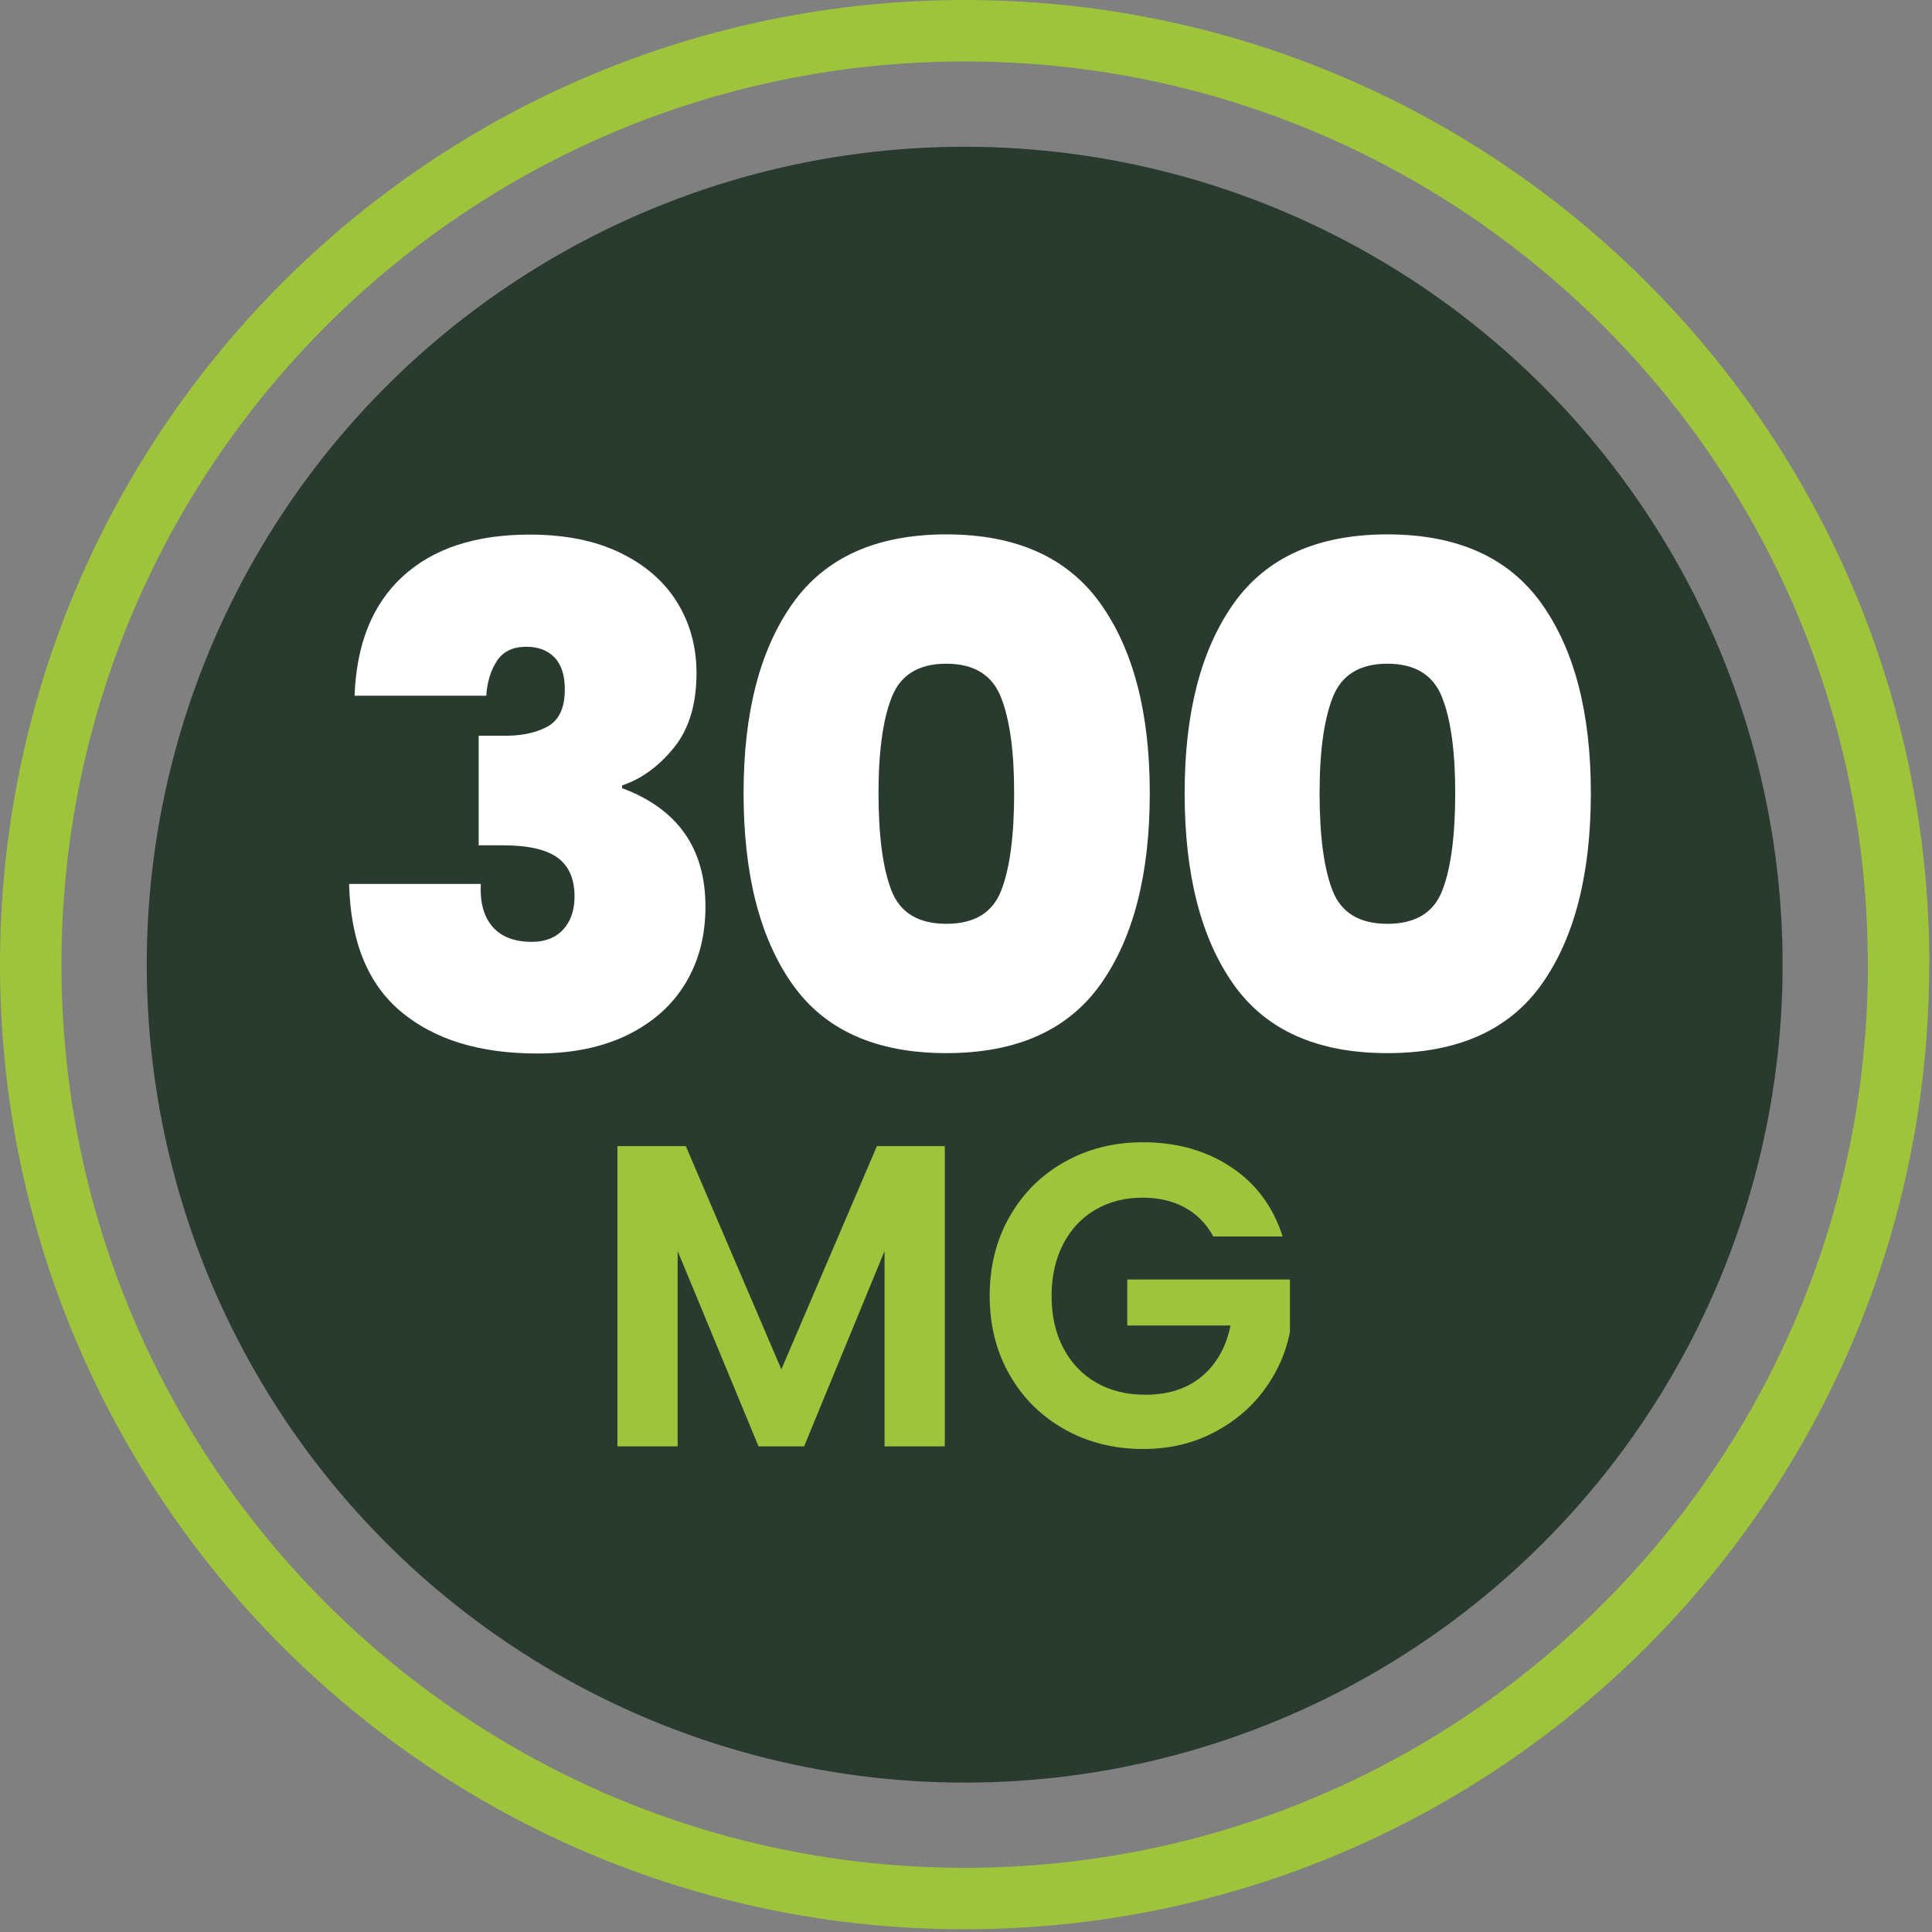 <?xml version="1.0" encoding="UTF-8" standalone="no"?>
<!DOCTYPE svg PUBLIC "-//W3C//DTD SVG 1.1//EN" "http://www.w3.org/Graphics/SVG/1.1/DTD/svg11.dtd">
<svg width="100%" height="100%" viewBox="0 0 220 220" version="1.1" xmlns="http://www.w3.org/2000/svg" xmlns:xlink="http://www.w3.org/1999/xlink" xml:space="preserve" xmlns:serif="http://www.serif.com/" style="fill-rule:evenodd;clip-rule:evenodd;stroke-linejoin:round;stroke-miterlimit:2;">
    <rect x="0" y="0" width="220" height="220" fill="#808080" stroke="none"/>
    <g>
        <g>
            <circle cx="109.85" cy="109.85" r="93.14" style="fill:rgb(41,59,47);"/>
            <path d="M219.68,109.85L212.7,109.85C212.7,138.26 201.19,163.95 182.58,182.57C163.96,201.19 138.27,212.69 109.86,212.69C81.45,212.69 55.76,201.18 37.14,182.57C18.51,163.95 7,138.26 7,109.85C7,81.44 18.51,55.75 37.12,37.13C55.75,18.51 81.44,7 109.85,7C138.26,7 163.95,18.51 182.57,37.12C201.19,55.74 212.69,81.43 212.69,109.84L219.7,109.84C219.7,79.52 207.4,52.03 187.53,32.17C167.66,12.3 140.17,0 109.85,0C79.53,0 52.04,12.3 32.17,32.17C12.3,52.04 0,79.53 0,109.85C0,140.17 12.3,167.66 32.17,187.52C52.04,207.39 79.52,219.7 109.84,219.69C140.16,219.69 167.65,207.39 187.51,187.52C207.38,167.65 219.69,140.17 219.68,109.85Z" style="fill:rgb(157,196,59);fill-rule:nonzero;"/>
        </g>
        <g transform="matrix(1,0,0,1,-6.525,0)">
            <path d="M114.11,130.51L114.11,164.7L107.25,164.7L107.25,142.46L98.09,164.7L92.9,164.7L83.69,142.46L83.69,164.7L76.83,164.7L76.83,130.51L84.62,130.51L95.5,155.93L106.38,130.51L114.11,130.51Z" style="fill:rgb(157,196,59);fill-rule:nonzero;"/>
            <path d="M144.68,140.79C143.9,139.35 142.82,138.26 141.45,137.51C140.08,136.76 138.48,136.38 136.65,136.38C134.62,136.38 132.83,136.84 131.26,137.75C129.69,138.67 128.47,139.97 127.59,141.67C126.71,143.37 126.27,145.33 126.27,147.55C126.27,149.84 126.72,151.83 127.62,153.53C128.52,155.23 129.77,156.53 131.37,157.45C132.97,158.37 134.83,158.82 136.95,158.82C139.56,158.82 141.7,158.13 143.37,156.74C145.04,155.35 146.13,153.42 146.65,150.94L134.89,150.94L134.89,145.7L153.41,145.7L153.41,151.68C152.95,154.06 151.97,156.27 150.47,158.29C148.97,160.32 147.03,161.94 144.67,163.16C142.3,164.38 139.65,165 136.71,165C133.41,165 130.43,164.26 127.77,162.77C125.11,161.28 123.02,159.22 121.5,156.57C119.98,153.92 119.22,150.92 119.22,147.56C119.22,144.2 119.98,141.18 121.5,138.52C123.02,135.86 125.11,133.78 127.77,132.3C130.43,130.81 133.4,130.07 136.66,130.07C140.51,130.07 143.86,131.01 146.7,132.89C149.54,134.77 151.5,137.41 152.58,140.8L144.68,140.8L144.68,140.79Z" style="fill:rgb(157,196,59);fill-rule:nonzero;"/>
            <g transform="matrix(0.985,0,0,0.985,-17.736,4.338)">
                <g transform="matrix(1,0,0,1,8.322,0.244)">
                    <path d="M107.93,65.13C111.7,59.8 117.63,57.13 125.71,57.13C133.79,57.13 139.73,59.8 143.53,65.13C147.33,70.46 149.23,77.77 149.23,87.03C149.23,96.41 147.34,103.76 143.57,109.1C139.8,114.43 133.84,117.1 125.71,117.1C117.57,117.1 111.63,114.43 107.89,109.1C104.14,103.77 102.27,96.41 102.27,87.03C102.27,77.77 104.15,70.47 107.93,65.13ZM132.01,75.92C130.99,73.36 128.88,72.08 125.71,72.08C122.53,72.08 120.43,73.36 119.41,75.92C118.39,78.48 117.87,82.18 117.87,87.03C117.87,91.99 118.37,95.75 119.37,98.31C120.37,100.87 122.48,102.15 125.71,102.15C128.94,102.15 131.06,100.87 132.05,98.31C133.05,95.75 133.55,91.99 133.55,87.03C133.55,82.19 133.04,78.48 132.01,75.92Z" style="fill:white;fill-rule:nonzero;"/>
                </g>
                <g transform="matrix(0.986,0,0,0.986,-19.273,-18.869)">
                    <path d="M91.76,82.24C95.32,78.98 100.27,77.35 106.63,77.35C110.78,77.35 114.32,78.06 117.26,79.49C120.2,80.92 122.42,82.86 123.93,85.31C125.44,87.76 126.19,90.52 126.19,93.59C126.19,97.26 125.3,100.18 123.52,102.36C121.74,104.54 119.72,106.01 117.46,106.76L117.46,107.08C123.98,109.5 127.24,114.14 127.24,120.98C127.24,124.37 126.46,127.37 124.9,129.95C123.34,132.54 121.07,134.56 118.11,136.01C115.15,137.46 111.62,138.19 107.52,138.19C100.78,138.19 95.46,136.56 91.56,133.3C87.65,130.04 85.62,125.04 85.46,118.31L100.9,118.31C100.79,120.47 101.25,122.14 102.27,123.32C103.29,124.5 104.83,125.1 106.88,125.1C108.44,125.1 109.67,124.62 110.56,123.65C111.45,122.68 111.89,121.39 111.89,119.77C111.89,117.72 111.23,116.21 109.91,115.24C108.59,114.27 106.45,113.78 103.48,113.78L100.65,113.78L100.65,100.93L103.4,100.93C105.45,100.98 107.19,100.65 108.61,99.92C110.04,99.19 110.75,97.72 110.75,95.51C110.75,93.84 110.35,92.59 109.54,91.75C108.73,90.92 107.63,90.5 106.23,90.5C104.67,90.5 103.52,91.05 102.79,92.16C102.06,93.27 101.65,94.62 101.54,96.24L86.1,96.24C86.32,90.17 88.2,85.5 91.76,82.24Z" style="fill:white;fill-rule:nonzero;"/>
                </g>
                <g transform="matrix(1,0,0,1,59.312,0.244)">
                    <path d="M107.93,65.13C111.7,59.8 117.63,57.13 125.71,57.13C133.79,57.13 139.73,59.8 143.53,65.13C147.33,70.46 149.23,77.77 149.23,87.03C149.23,96.41 147.34,103.76 143.57,109.1C139.8,114.43 133.84,117.1 125.71,117.1C117.57,117.1 111.63,114.43 107.89,109.1C104.14,103.77 102.27,96.41 102.27,87.03C102.27,77.77 104.15,70.47 107.93,65.13ZM132.01,75.92C130.99,73.36 128.88,72.08 125.71,72.08C122.53,72.08 120.43,73.36 119.41,75.92C118.39,78.48 117.87,82.18 117.87,87.03C117.87,91.99 118.37,95.75 119.37,98.31C120.37,100.87 122.48,102.15 125.71,102.15C128.94,102.15 131.06,100.87 132.05,98.31C133.05,95.75 133.55,91.99 133.55,87.03C133.55,82.19 133.04,78.48 132.01,75.92Z" style="fill:white;fill-rule:nonzero;"/>
                </g>
            </g>
        </g>
    </g>
</svg>
